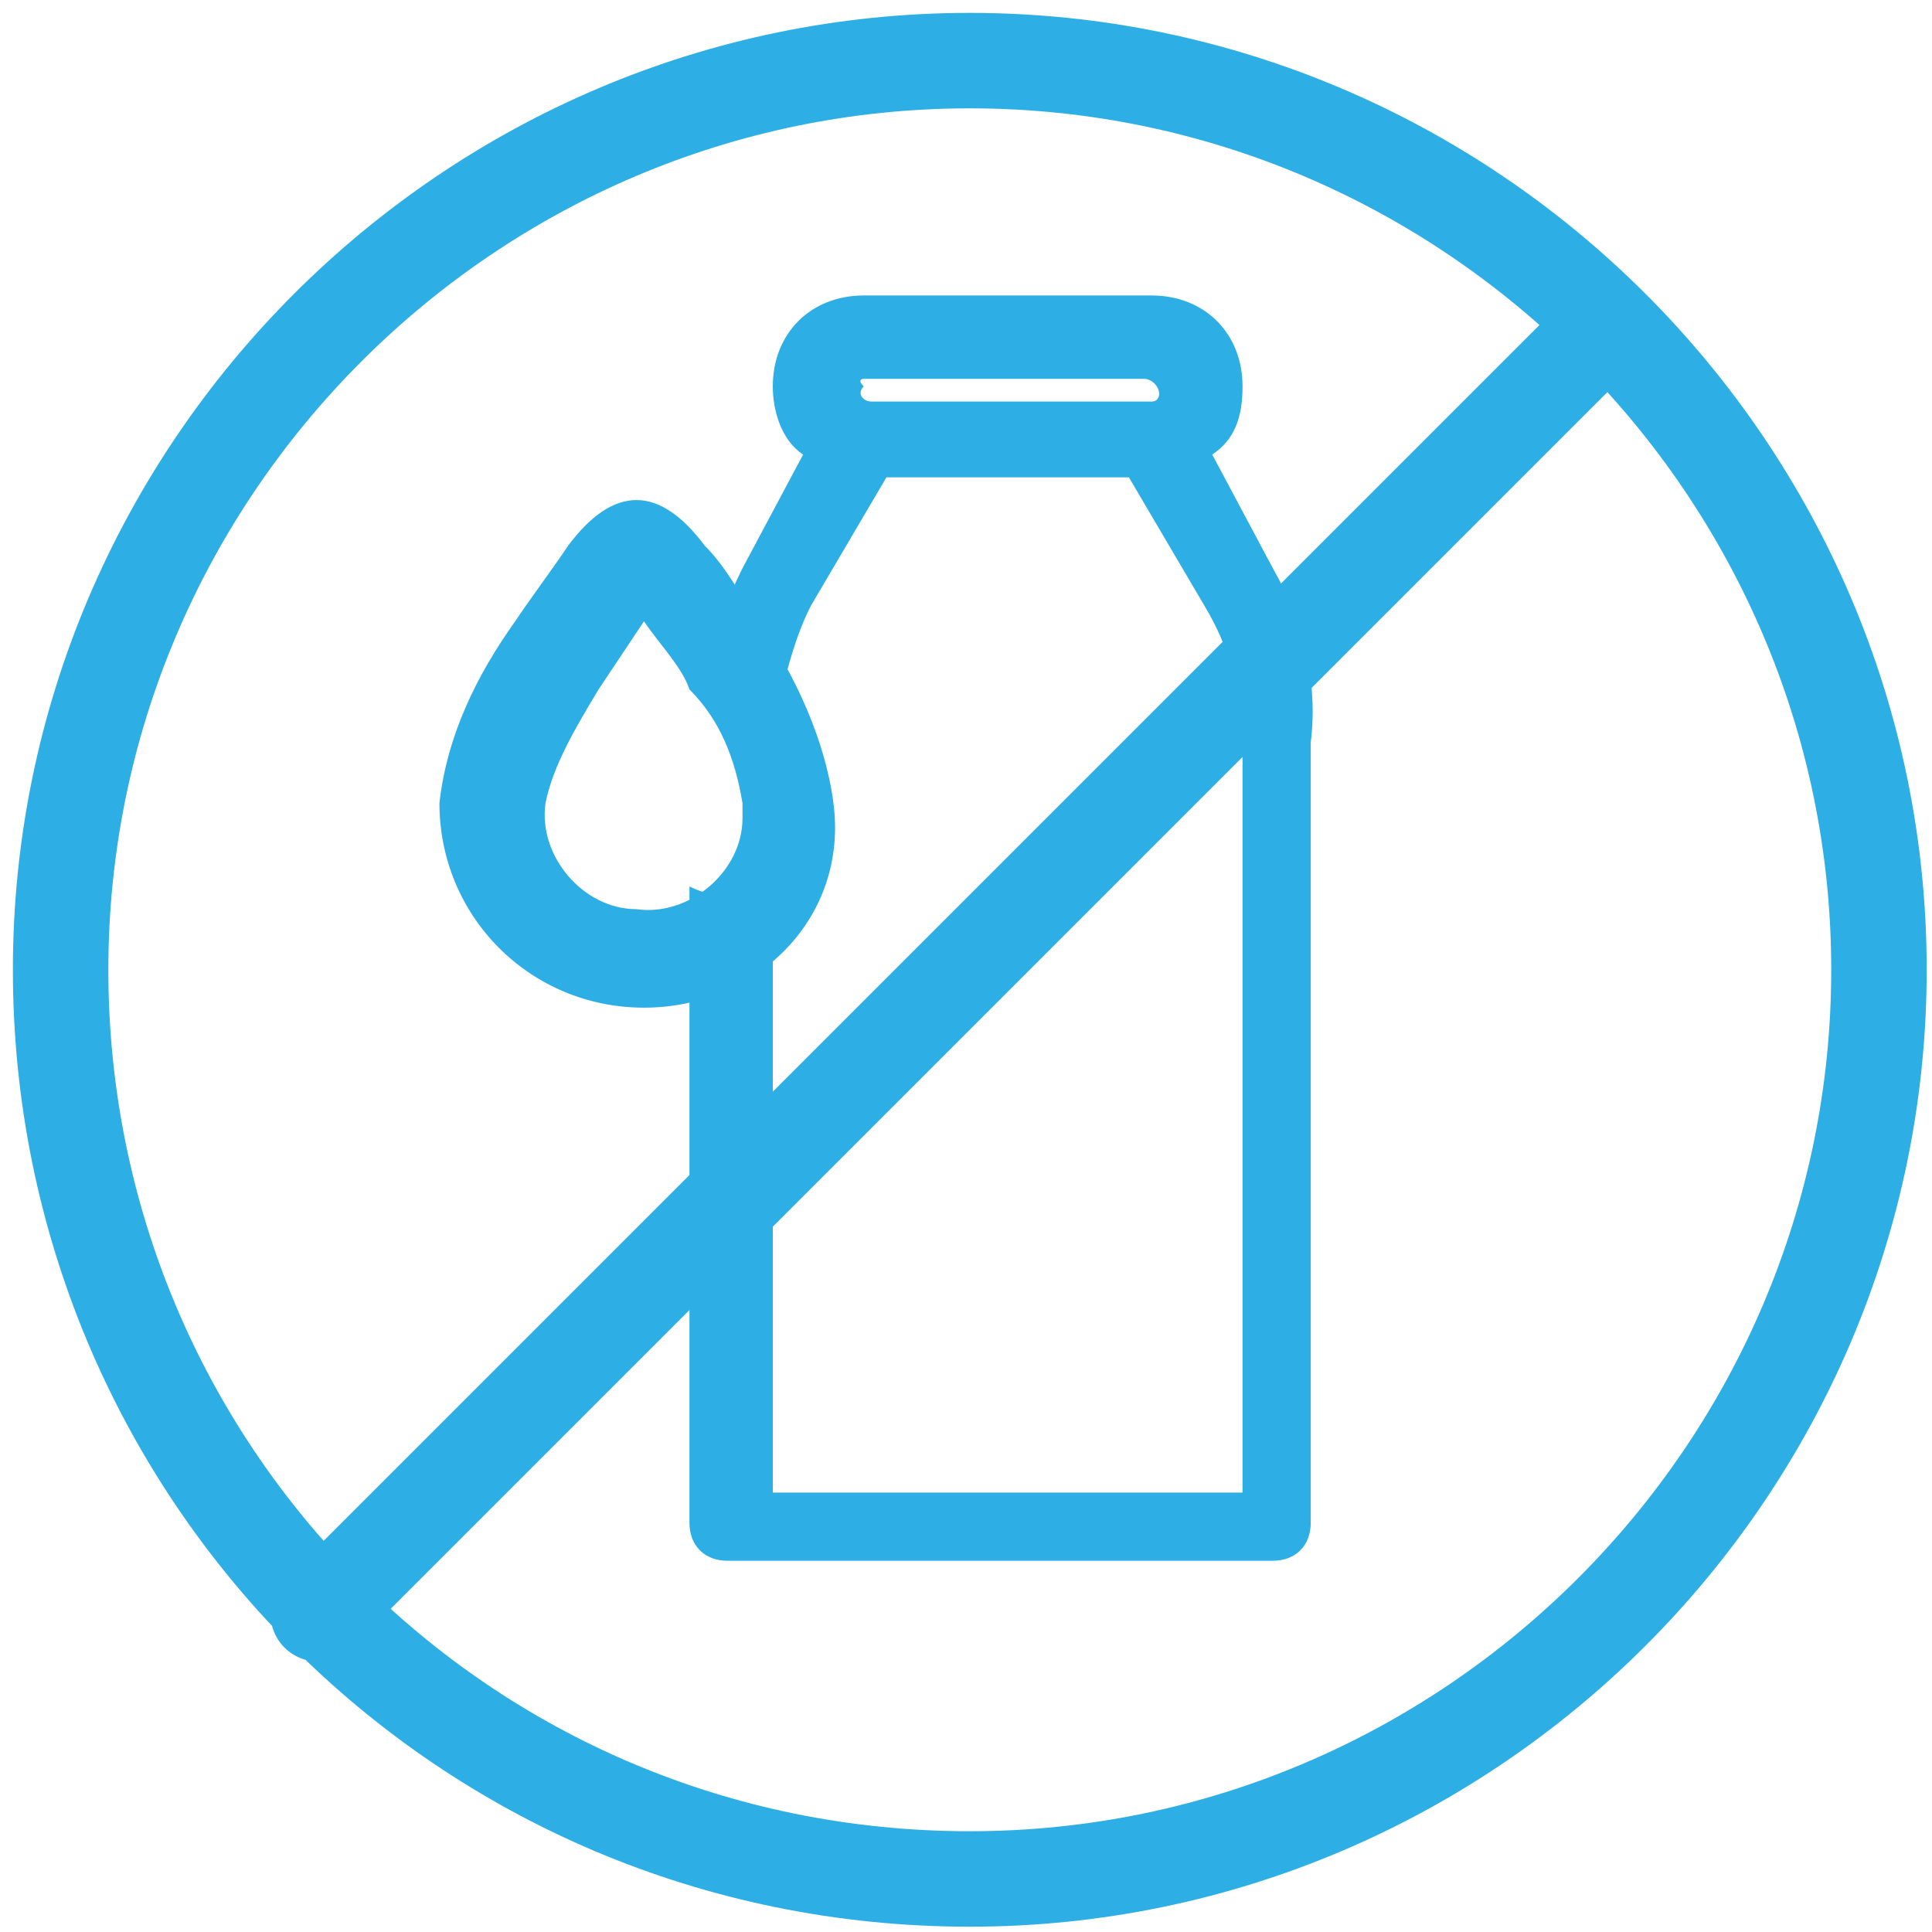 <svg xmlns="http://www.w3.org/2000/svg" xmlns:xlink="http://www.w3.org/1999/xlink" id="Livello_1" x="0px" y="0px" viewBox="0 0 25.5 25.5" style="enable-background:new 0 0 25.5 25.5;" xml:space="preserve"><style type="text/css">	.st0{fill:#2DAFE6;}	.st1{fill:none;stroke:#2DAFE6;stroke-width:1.26;stroke-linecap:round;stroke-linejoin:round;}</style><path class="st0" d="M8.5,13.3c-1.5,0-2.7-1.2-2.7-2.7c0.1-0.9,0.5-1.7,1-2.4c0.2-0.3,0.5-0.7,0.7-1c0.3-0.4,0.6-0.6,0.9-0.6  s0.6,0.2,0.9,0.6c0.3,0.3,0.5,0.7,0.7,1c0.5,0.7,0.9,1.6,1,2.4C11.2,12.1,10,13.3,8.5,13.3L8.5,13.3z M8.5,8.2  C8.3,8.5,8.1,8.8,7.9,9.1c-0.3,0.5-0.6,1-0.7,1.5c-0.1,0.7,0.5,1.4,1.2,1.4c0.7,0.1,1.4-0.5,1.4-1.2c0-0.1,0-0.2,0-0.2  c-0.1-0.6-0.3-1.1-0.7-1.5C9,8.8,8.7,8.5,8.5,8.2z"></path><path class="st0" d="M16.8,7.5L16,6c0.3-0.2,0.4-0.5,0.4-0.9c0-0.7-0.5-1.2-1.2-1.2h-3.8c-0.7,0-1.2,0.5-1.2,1.2l0,0  c0,0.3,0.1,0.7,0.4,0.9L9.8,7.5C9.6,7.9,9.4,8.4,9.3,8.9c0.1-0.2,0.3-0.4,0.4-0.5c0.2,0.3,0.4,0.5,0.6,0.8l0,0  c0.1-0.4,0.2-0.8,0.4-1.2l1-1.7h3.2l1,1.7c0.3,0.5,0.5,1.1,0.5,1.8v9.9h-6.2v-8c-0.2,0.1-0.4,0.1-0.6,0.1c-0.2,0-0.3,0-0.5-0.1v8.4  c0,0.3,0.2,0.5,0.5,0.5c0,0,0,0,0,0h7.2c0.3,0,0.5-0.2,0.5-0.5l0,0V9.8C17.4,9,17.2,8.2,16.8,7.5z M15.2,5.3h-3.7  c-0.1,0-0.2-0.1-0.1-0.2C11.3,5,11.4,5,11.4,5h3.7c0.1,0,0.2,0.1,0.2,0.2C15.3,5.2,15.3,5.3,15.2,5.3L15.2,5.3z"></path><path class="st1" d="M12.8,24.8c6.6,0,12-5.4,12-12s-5.4-12-12-12s-12,5.4-12,12C0.8,19.4,6.1,24.8,12.8,24.8  C12.8,24.8,12.8,24.8,12.8,24.8L12.8,24.8z M4.2,21.3l17-17"></path></svg>